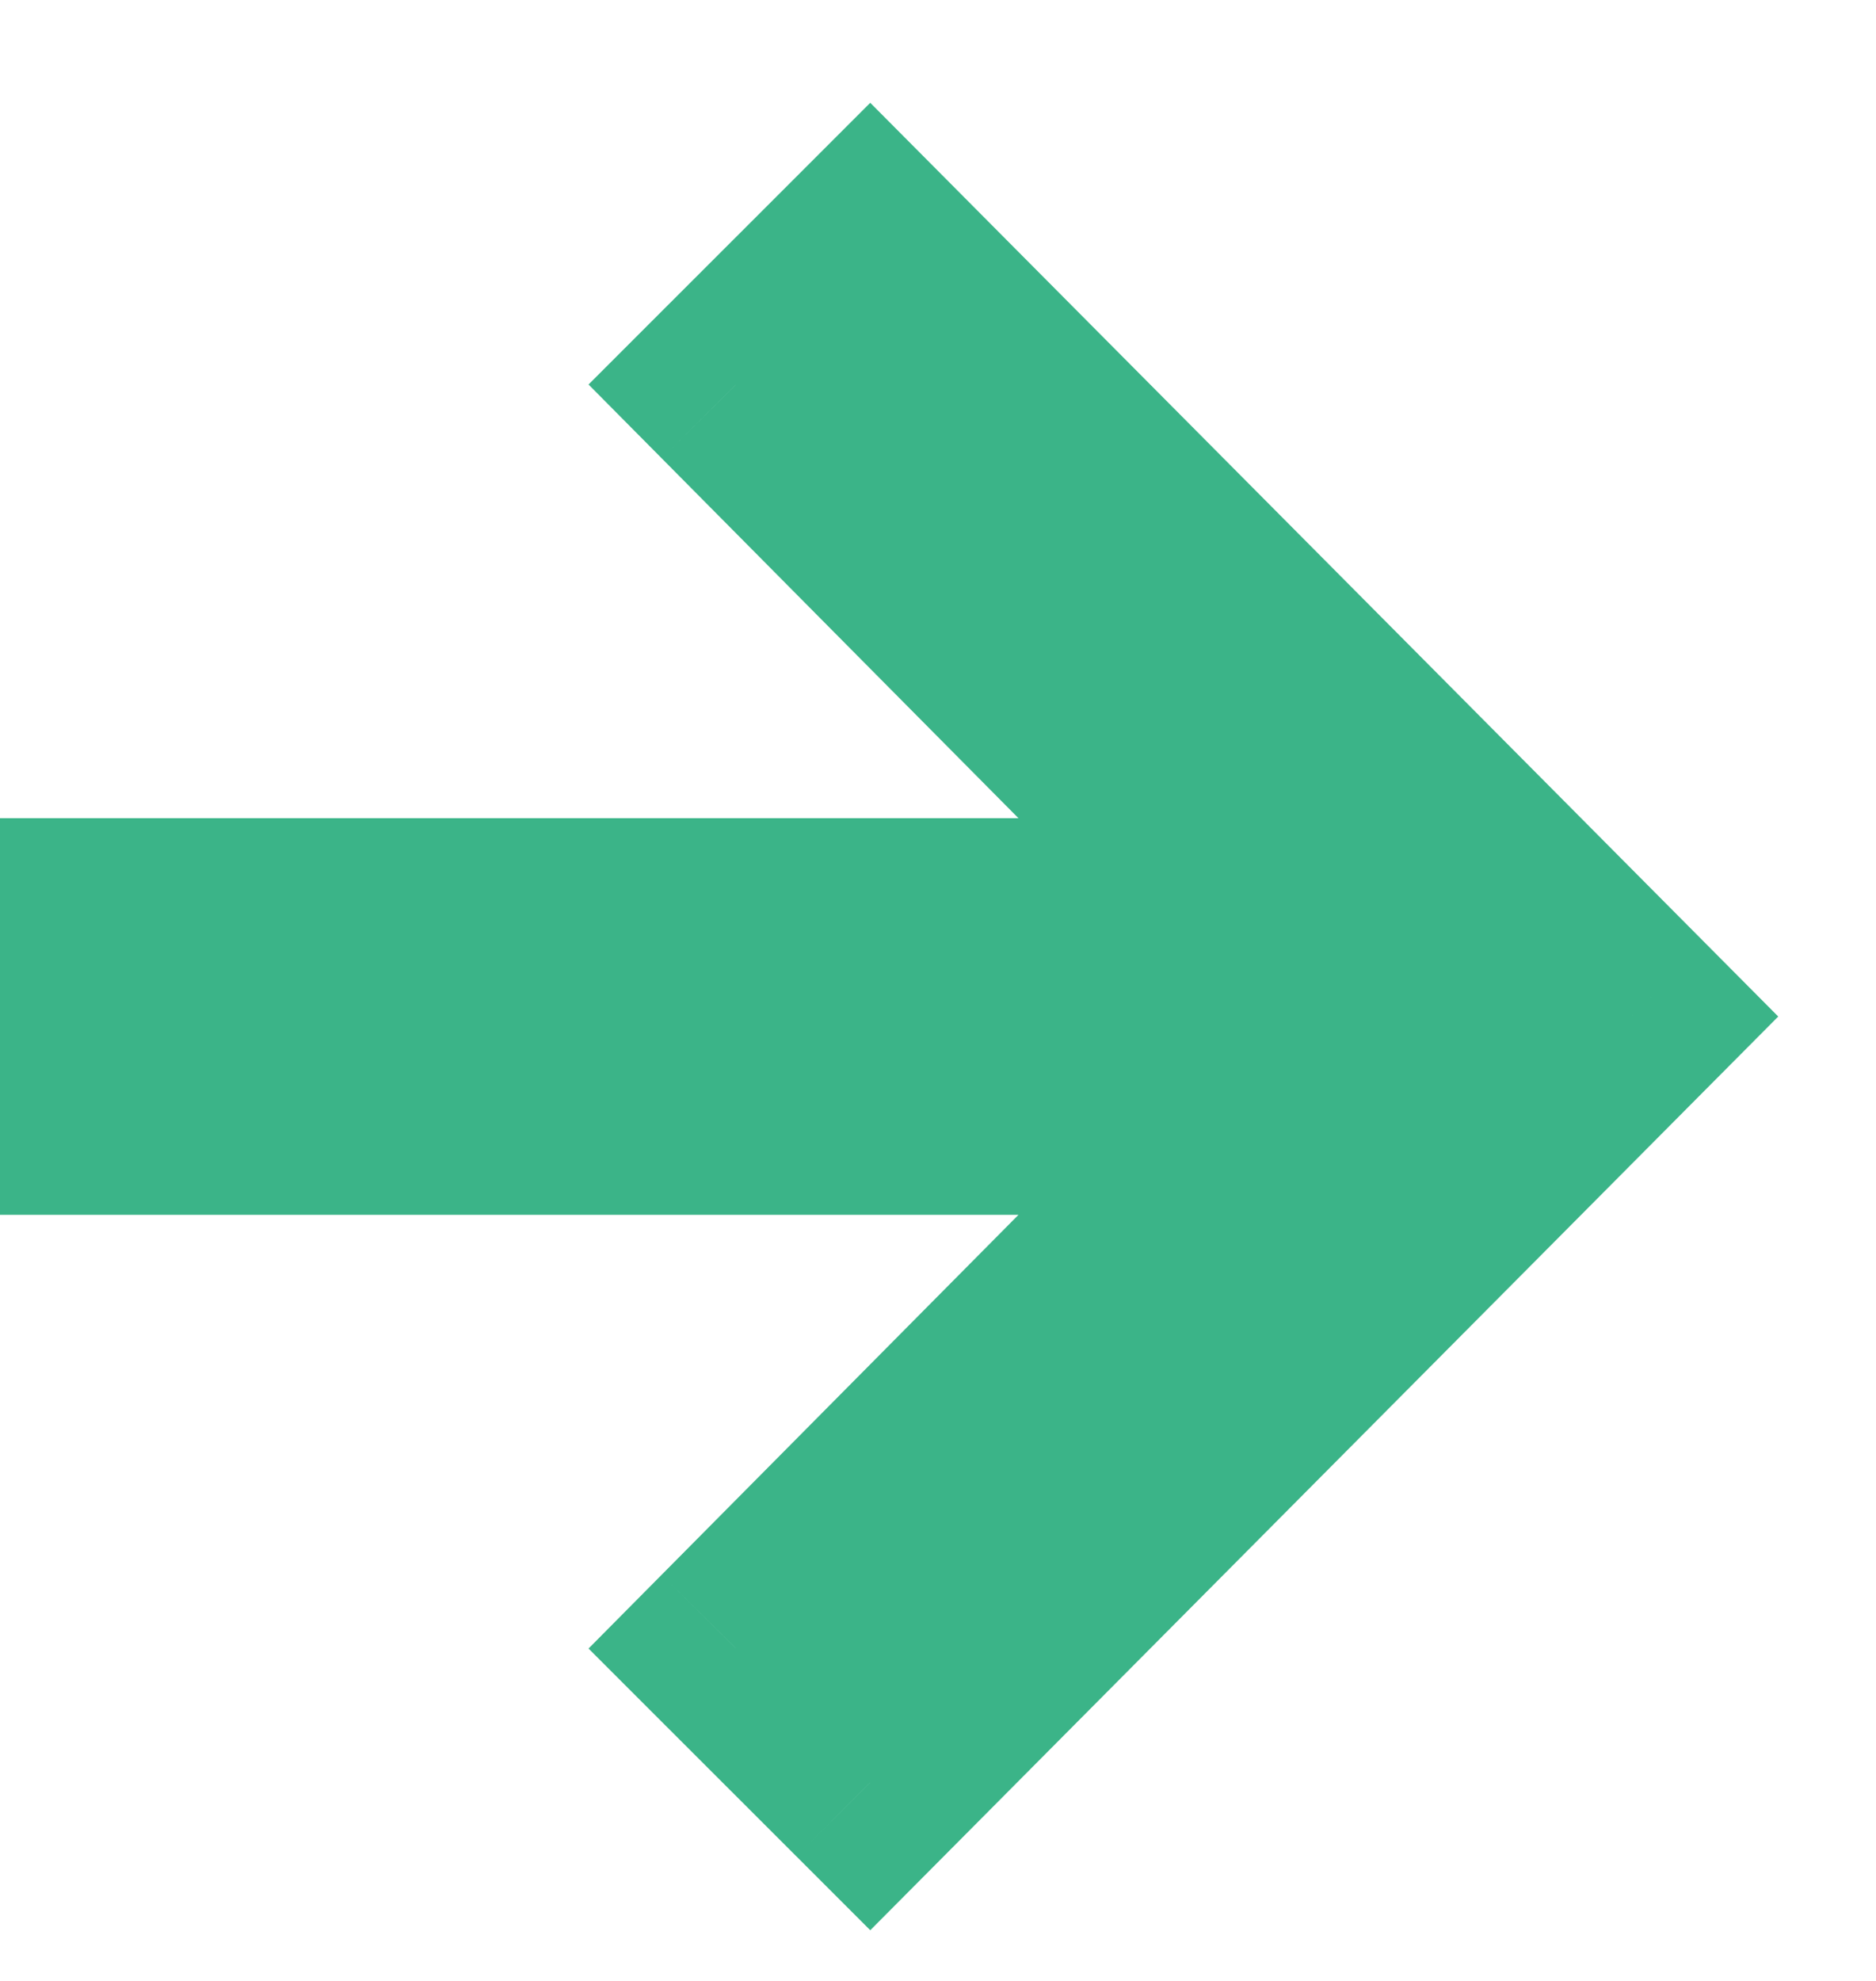 <?xml version="1.0" encoding="UTF-8"?> <svg xmlns="http://www.w3.org/2000/svg" width="18" height="19" viewBox="0 0 18 19" fill="none"> <path d="M8.348 2.402L15.652 9.75L8.348 17.098L7.059 15.809L12.172 10.652H1V8.848H12.172L7.059 3.691L8.348 2.402Z" fill="#3BB488"></path> <path d="M8.348 2.402L9.057 1.697L8.35 0.986L7.641 1.695L8.348 2.402ZM15.652 9.75L16.361 10.455L17.062 9.75L16.361 9.045L15.652 9.75ZM8.348 17.098L7.641 17.805L8.35 18.514L9.057 17.803L8.348 17.098ZM7.059 15.809L6.349 15.104L5.647 15.812L6.351 16.516L7.059 15.809ZM12.172 10.652L12.882 11.357L14.572 9.652H12.172V10.652ZM1 10.652H0V11.652H1V10.652ZM1 8.848V7.848H0V8.848H1ZM12.172 8.848V9.848H14.572L12.882 8.144L12.172 8.848ZM7.059 3.691L6.351 2.984L5.647 3.688L6.349 4.396L7.059 3.691ZM7.638 3.107L14.943 10.455L16.361 9.045L9.057 1.697L7.638 3.107ZM14.943 9.045L7.638 16.393L9.057 17.803L16.361 10.455L14.943 9.045ZM9.055 16.39L7.766 15.101L6.351 16.516L7.641 17.805L9.055 16.39ZM7.769 16.513L12.882 11.357L11.462 9.948L6.349 15.104L7.769 16.513ZM12.172 9.652H1V11.652H12.172V9.652ZM2 10.652V8.848H0V10.652H2ZM1 9.848H12.172V7.848H1V9.848ZM12.882 8.144L7.769 2.987L6.349 4.396L11.462 9.552L12.882 8.144ZM7.766 4.399L9.055 3.109L7.641 1.695L6.351 2.984L7.766 4.399Z" fill="#3BB488"></path> </svg> 